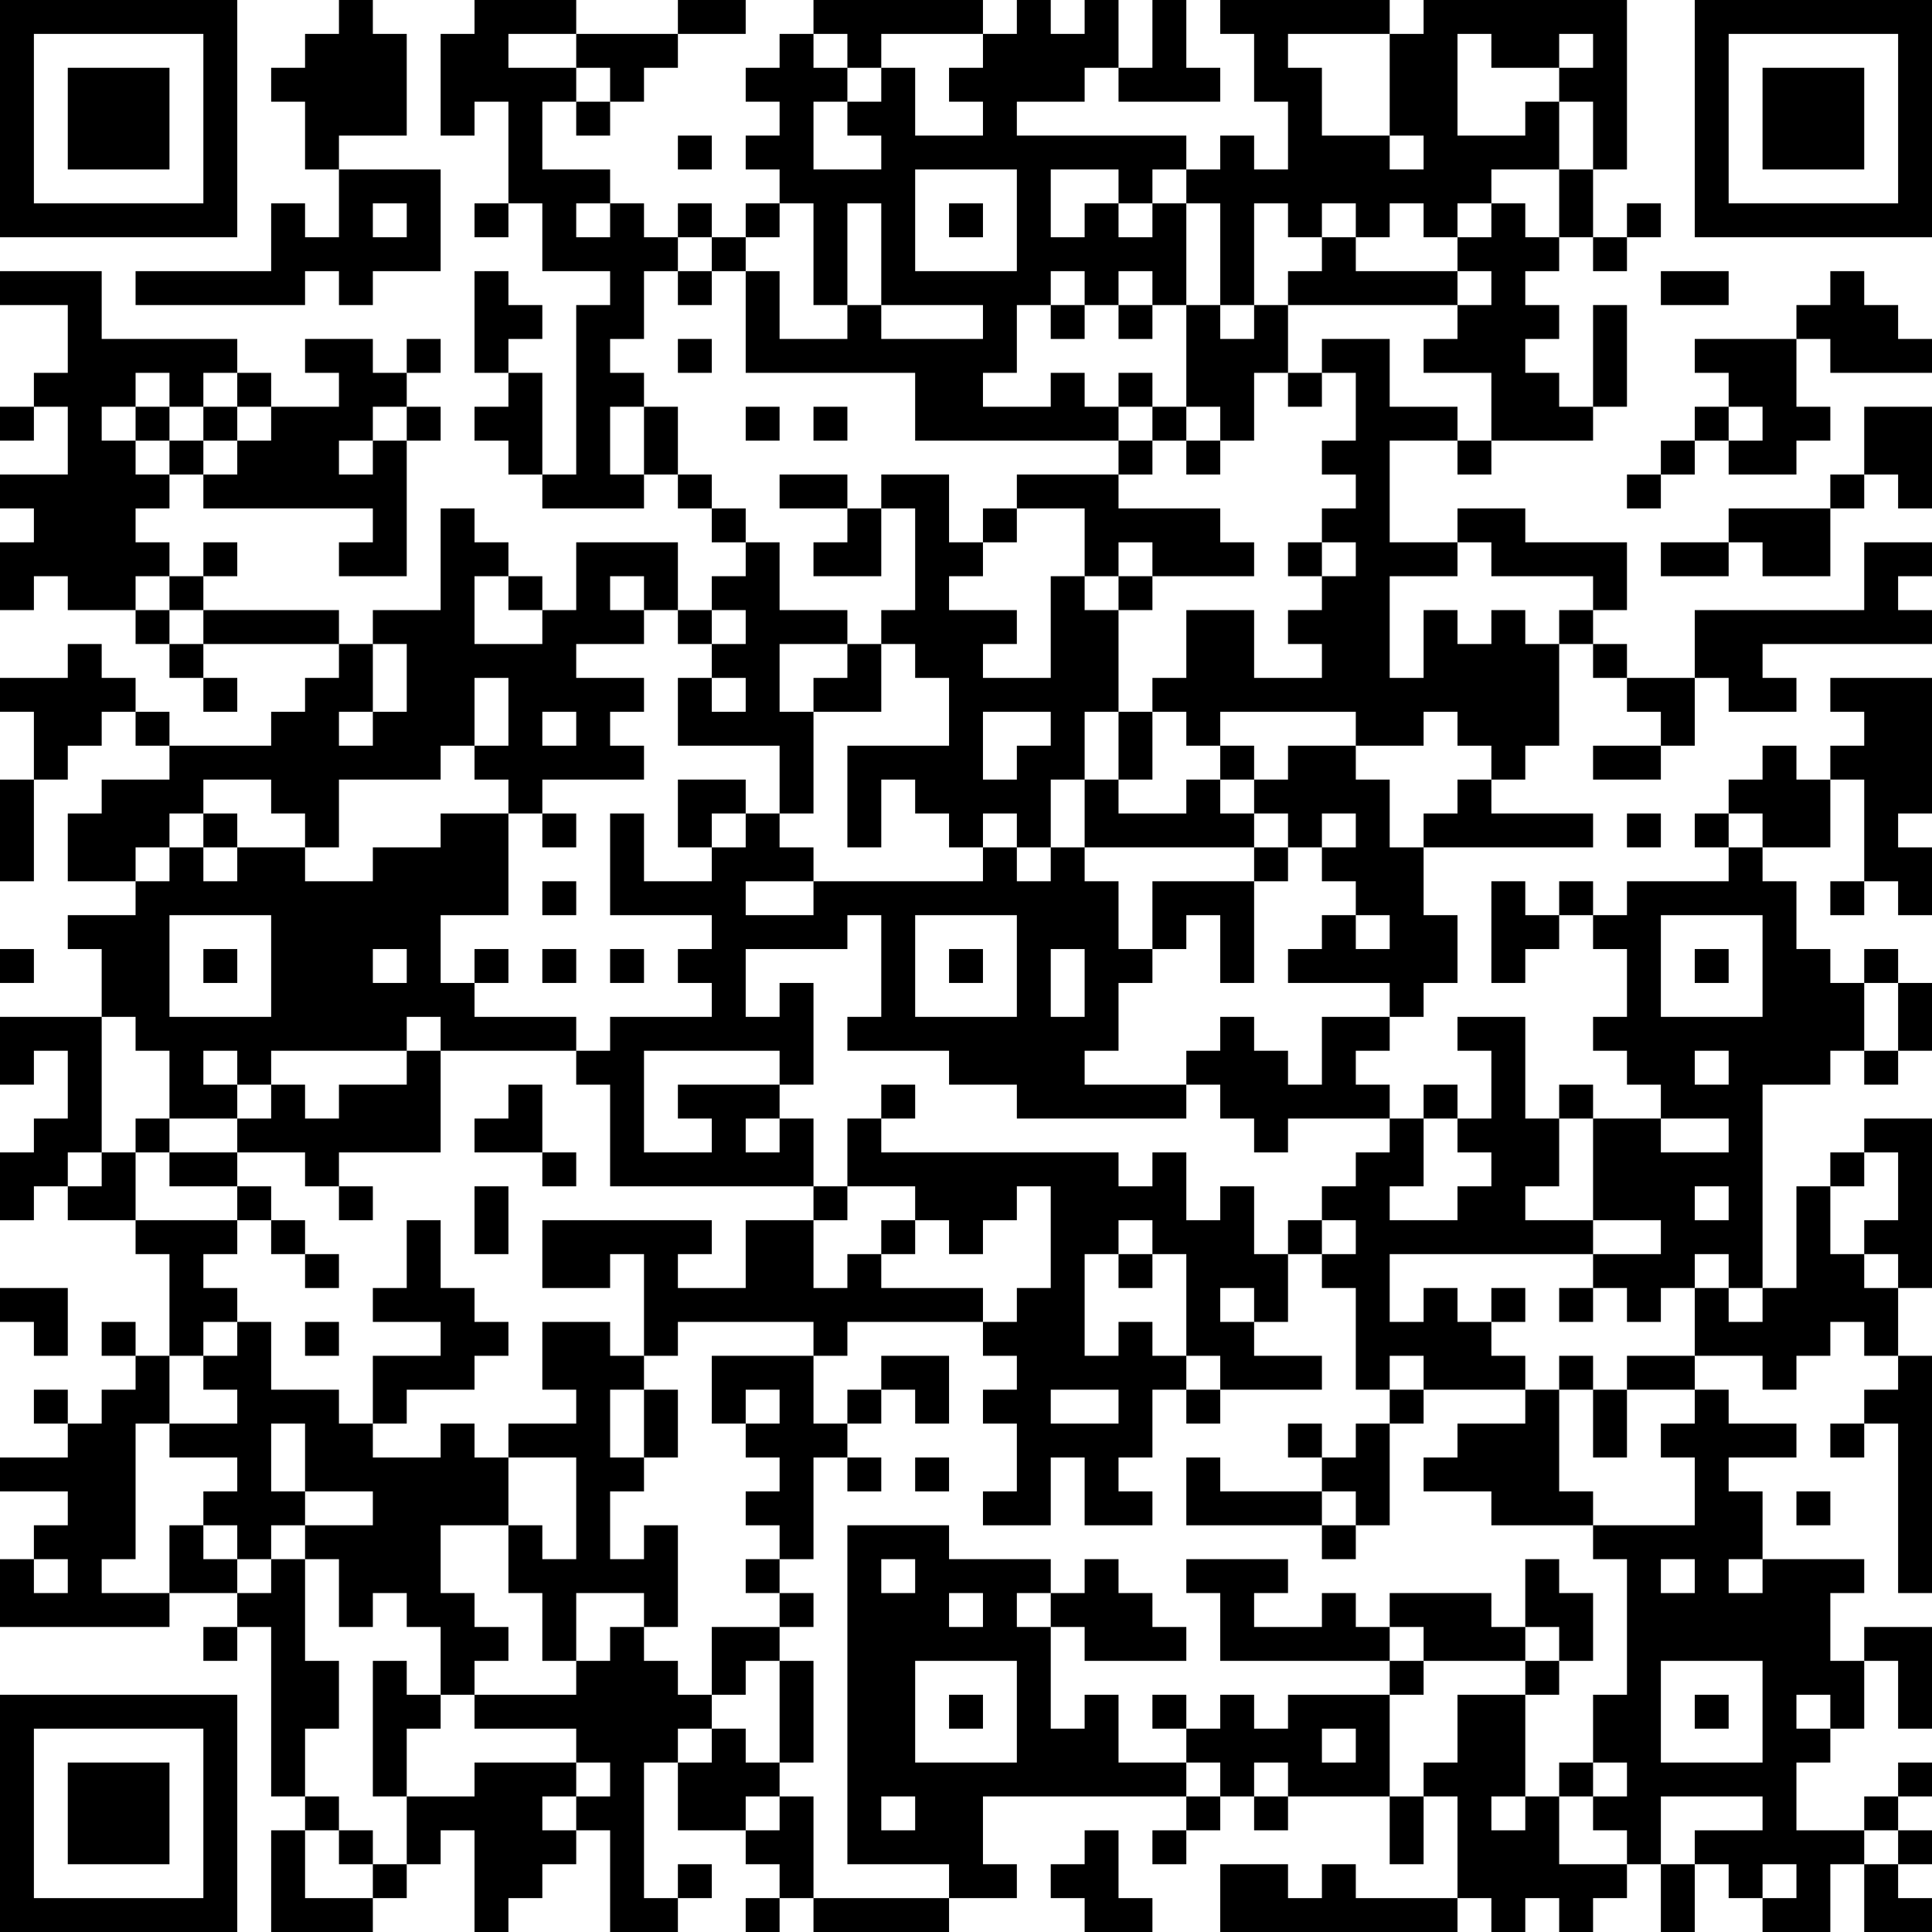 <?xml version="1.0" encoding="UTF-8"?>
<svg xmlns="http://www.w3.org/2000/svg" version="1.1" width="250" height="250" viewBox="0 0 250 250"><rect x="0" y="0" width="250" height="250" fill="#ffffff"/><g transform="scale(4.386)"><g transform="translate(0,0)"><path fill-rule="evenodd" d="M10 0L10 1L9 1L9 2L8 2L8 3L9 3L9 5L10 5L10 7L9 7L9 6L8 6L8 8L4 8L4 9L9 9L9 8L10 8L10 9L11 9L11 8L13 8L13 5L10 5L10 4L12 4L12 1L11 1L11 0ZM14 0L14 1L13 1L13 4L14 4L14 3L15 3L15 6L14 6L14 7L15 7L15 6L16 6L16 8L18 8L18 9L17 9L17 14L16 14L16 11L15 11L15 10L16 10L16 9L15 9L15 8L14 8L14 11L15 11L15 12L14 12L14 13L15 13L15 14L16 14L16 15L19 15L19 14L20 14L20 15L21 15L21 16L22 16L22 17L21 17L21 18L20 18L20 16L17 16L17 18L16 18L16 17L15 17L15 16L14 16L14 15L13 15L13 18L11 18L11 19L10 19L10 18L6 18L6 17L7 17L7 16L6 16L6 17L5 17L5 16L4 16L4 15L5 15L5 14L6 14L6 15L11 15L11 16L10 16L10 17L12 17L12 13L13 13L13 12L12 12L12 11L13 11L13 10L12 10L12 11L11 11L11 10L9 10L9 11L10 11L10 12L8 12L8 11L7 11L7 10L3 10L3 8L0 8L0 9L2 9L2 11L1 11L1 12L0 12L0 13L1 13L1 12L2 12L2 14L0 14L0 15L1 15L1 16L0 16L0 18L1 18L1 17L2 17L2 18L4 18L4 19L5 19L5 20L6 20L6 21L7 21L7 20L6 20L6 19L10 19L10 20L9 20L9 21L8 21L8 22L5 22L5 21L4 21L4 20L3 20L3 19L2 19L2 20L0 20L0 21L1 21L1 23L0 23L0 26L1 26L1 23L2 23L2 22L3 22L3 21L4 21L4 22L5 22L5 23L3 23L3 24L2 24L2 26L4 26L4 27L2 27L2 28L3 28L3 30L0 30L0 32L1 32L1 31L2 31L2 33L1 33L1 34L0 34L0 36L1 36L1 35L2 35L2 36L4 36L4 37L5 37L5 40L4 40L4 39L3 39L3 40L4 40L4 41L3 41L3 42L2 42L2 41L1 41L1 42L2 42L2 43L0 43L0 44L2 44L2 45L1 45L1 46L0 46L0 48L5 48L5 47L7 47L7 48L6 48L6 49L7 49L7 48L8 48L8 53L9 53L9 54L8 54L8 57L11 57L11 56L12 56L12 55L13 55L13 54L14 54L14 57L15 57L15 56L16 56L16 55L17 55L17 54L18 54L18 57L20 57L20 56L21 56L21 55L20 55L20 56L19 56L19 52L20 52L20 54L22 54L22 55L23 55L23 56L22 56L22 57L23 57L23 56L24 56L24 57L28 57L28 56L30 56L30 55L29 55L29 53L35 53L35 54L34 54L34 55L35 55L35 54L36 54L36 53L37 53L37 54L38 54L38 53L41 53L41 55L42 55L42 53L43 53L43 56L40 56L40 55L39 55L39 56L38 56L38 55L36 55L36 57L43 57L43 56L44 56L44 57L45 57L45 56L46 56L46 57L47 57L47 56L48 56L48 55L49 55L49 57L50 57L50 55L51 55L51 56L52 56L52 57L54 57L54 55L55 55L55 57L57 57L57 56L56 56L56 55L57 55L57 54L56 54L56 53L57 53L57 52L56 52L56 53L55 53L55 54L53 54L53 52L54 52L54 51L55 51L55 49L56 49L56 51L57 51L57 48L55 48L55 49L54 49L54 47L55 47L55 46L52 46L52 44L51 44L51 43L53 43L53 42L51 42L51 41L50 41L50 40L52 40L52 41L53 41L53 40L54 40L54 39L55 39L55 40L56 40L56 41L55 41L55 42L54 42L54 43L55 43L55 42L56 42L56 47L57 47L57 40L56 40L56 38L57 38L57 33L55 33L55 34L54 34L54 35L53 35L53 38L52 38L52 32L54 32L54 31L55 31L55 32L56 32L56 31L57 31L57 29L56 29L56 28L55 28L55 29L54 29L54 28L53 28L53 26L52 26L52 25L54 25L54 23L55 23L55 26L54 26L54 27L55 27L55 26L56 26L56 27L57 27L57 25L56 25L56 24L57 24L57 20L54 20L54 21L55 21L55 22L54 22L54 23L53 23L53 22L52 22L52 23L51 23L51 24L50 24L50 25L51 25L51 26L48 26L48 27L47 27L47 26L46 26L46 27L45 27L45 26L44 26L44 29L45 29L45 28L46 28L46 27L47 27L47 28L48 28L48 30L47 30L47 31L48 31L48 32L49 32L49 33L47 33L47 32L46 32L46 33L45 33L45 30L43 30L43 31L44 31L44 33L43 33L43 32L42 32L42 33L41 33L41 32L40 32L40 31L41 31L41 30L42 30L42 29L43 29L43 27L42 27L42 25L47 25L47 24L44 24L44 23L45 23L45 22L46 22L46 19L47 19L47 20L48 20L48 21L49 21L49 22L47 22L47 23L49 23L49 22L50 22L50 20L51 20L51 21L53 21L53 20L52 20L52 19L57 19L57 18L56 18L56 17L57 17L57 16L55 16L55 18L50 18L50 20L48 20L48 19L47 19L47 18L48 18L48 16L45 16L45 15L43 15L43 16L41 16L41 13L43 13L43 14L44 14L44 13L47 13L47 12L48 12L48 9L47 9L47 12L46 12L46 11L45 11L45 10L46 10L46 9L45 9L45 8L46 8L46 7L47 7L47 8L48 8L48 7L49 7L49 6L48 6L48 7L47 7L47 5L48 5L48 0L42 0L42 1L41 1L41 0L36 0L36 1L37 1L37 3L38 3L38 5L37 5L37 4L36 4L36 5L35 5L35 4L30 4L30 3L32 3L32 2L33 2L33 3L36 3L36 2L35 2L35 0L34 0L34 2L33 2L33 0L32 0L32 1L31 1L31 0L30 0L30 1L29 1L29 0L24 0L24 1L23 1L23 2L22 2L22 3L23 3L23 4L22 4L22 5L23 5L23 6L22 6L22 7L21 7L21 6L20 6L20 7L19 7L19 6L18 6L18 5L16 5L16 3L17 3L17 4L18 4L18 3L19 3L19 2L20 2L20 1L22 1L22 0L20 0L20 1L17 1L17 0ZM15 1L15 2L17 2L17 3L18 3L18 2L17 2L17 1ZM24 1L24 2L25 2L25 3L24 3L24 5L26 5L26 4L25 4L25 3L26 3L26 2L27 2L27 4L29 4L29 3L28 3L28 2L29 2L29 1L26 1L26 2L25 2L25 1ZM38 1L38 2L39 2L39 4L41 4L41 5L42 5L42 4L41 4L41 1ZM43 1L43 4L45 4L45 3L46 3L46 5L44 5L44 6L43 6L43 7L42 7L42 6L41 6L41 7L40 7L40 6L39 6L39 7L38 7L38 6L37 6L37 9L36 9L36 6L35 6L35 5L34 5L34 6L33 6L33 5L31 5L31 7L32 7L32 6L33 6L33 7L34 7L34 6L35 6L35 9L34 9L34 8L33 8L33 9L32 9L32 8L31 8L31 9L30 9L30 11L29 11L29 12L31 12L31 11L32 11L32 12L33 12L33 13L27 13L27 11L22 11L22 8L23 8L23 10L25 10L25 9L26 9L26 10L29 10L29 9L26 9L26 6L25 6L25 9L24 9L24 6L23 6L23 7L22 7L22 8L21 8L21 7L20 7L20 8L19 8L19 10L18 10L18 11L19 11L19 12L18 12L18 14L19 14L19 12L20 12L20 14L21 14L21 15L22 15L22 16L23 16L23 18L25 18L25 19L23 19L23 21L24 21L24 24L23 24L23 22L20 22L20 20L21 20L21 21L22 21L22 20L21 20L21 19L22 19L22 18L21 18L21 19L20 19L20 18L19 18L19 17L18 17L18 18L19 18L19 19L17 19L17 20L19 20L19 21L18 21L18 22L19 22L19 23L16 23L16 24L15 24L15 23L14 23L14 22L15 22L15 20L14 20L14 22L13 22L13 23L10 23L10 25L9 25L9 24L8 24L8 23L6 23L6 24L5 24L5 25L4 25L4 26L5 26L5 25L6 25L6 26L7 26L7 25L9 25L9 26L11 26L11 25L13 25L13 24L15 24L15 27L13 27L13 29L14 29L14 30L17 30L17 31L13 31L13 30L12 30L12 31L8 31L8 32L7 32L7 31L6 31L6 32L7 32L7 33L5 33L5 31L4 31L4 30L3 30L3 34L2 34L2 35L3 35L3 34L4 34L4 36L7 36L7 37L6 37L6 38L7 38L7 39L6 39L6 40L5 40L5 42L4 42L4 46L3 46L3 47L5 47L5 45L6 45L6 46L7 46L7 47L8 47L8 46L9 46L9 49L10 49L10 51L9 51L9 53L10 53L10 54L9 54L9 56L11 56L11 55L12 55L12 53L14 53L14 52L17 52L17 53L16 53L16 54L17 54L17 53L18 53L18 52L17 52L17 51L14 51L14 50L17 50L17 49L18 49L18 48L19 48L19 49L20 49L20 50L21 50L21 51L20 51L20 52L21 52L21 51L22 51L22 52L23 52L23 53L22 53L22 54L23 54L23 53L24 53L24 56L28 56L28 55L25 55L25 45L28 45L28 46L31 46L31 47L30 47L30 48L31 48L31 51L32 51L32 50L33 50L33 52L35 52L35 53L36 53L36 52L35 52L35 51L36 51L36 50L37 50L37 51L38 51L38 50L41 50L41 53L42 53L42 52L43 52L43 50L45 50L45 53L44 53L44 54L45 54L45 53L46 53L46 55L48 55L48 54L47 54L47 53L48 53L48 52L47 52L47 50L48 50L48 46L47 46L47 45L50 45L50 43L49 43L49 42L50 42L50 41L48 41L48 40L50 40L50 38L51 38L51 39L52 39L52 38L51 38L51 37L50 37L50 38L49 38L49 39L48 39L48 38L47 38L47 37L49 37L49 36L47 36L47 33L46 33L46 35L45 35L45 36L47 36L47 37L41 37L41 39L42 39L42 38L43 38L43 39L44 39L44 40L45 40L45 41L42 41L42 40L41 40L41 41L40 41L40 38L39 38L39 37L40 37L40 36L39 36L39 35L40 35L40 34L41 34L41 33L38 33L38 34L37 34L37 33L36 33L36 32L35 32L35 31L36 31L36 30L37 30L37 31L38 31L38 32L39 32L39 30L41 30L41 29L38 29L38 28L39 28L39 27L40 27L40 28L41 28L41 27L40 27L40 26L39 26L39 25L40 25L40 24L39 24L39 25L38 25L38 24L37 24L37 23L38 23L38 22L40 22L40 23L41 23L41 25L42 25L42 24L43 24L43 23L44 23L44 22L43 22L43 21L42 21L42 22L40 22L40 21L36 21L36 22L35 22L35 21L34 21L34 20L35 20L35 18L37 18L37 20L39 20L39 19L38 19L38 18L39 18L39 17L40 17L40 16L39 16L39 15L40 15L40 14L39 14L39 13L40 13L40 11L39 11L39 10L41 10L41 12L43 12L43 13L44 13L44 11L42 11L42 10L43 10L43 9L44 9L44 8L43 8L43 7L44 7L44 6L45 6L45 7L46 7L46 5L47 5L47 3L46 3L46 2L47 2L47 1L46 1L46 2L44 2L44 1ZM20 4L20 5L21 5L21 4ZM27 5L27 8L30 8L30 5ZM11 6L11 7L12 7L12 6ZM17 6L17 7L18 7L18 6ZM28 6L28 7L29 7L29 6ZM39 7L39 8L38 8L38 9L37 9L37 10L36 10L36 9L35 9L35 12L34 12L34 11L33 11L33 12L34 12L34 13L33 13L33 14L30 14L30 15L29 15L29 16L28 16L28 14L26 14L26 15L25 15L25 14L23 14L23 15L25 15L25 16L24 16L24 17L26 17L26 15L27 15L27 18L26 18L26 19L25 19L25 20L24 20L24 21L26 21L26 19L27 19L27 20L28 20L28 22L25 22L25 25L26 25L26 23L27 23L27 24L28 24L28 25L29 25L29 26L24 26L24 25L23 25L23 24L22 24L22 23L20 23L20 25L21 25L21 26L19 26L19 24L18 24L18 27L21 27L21 28L20 28L20 29L21 29L21 30L18 30L18 31L17 31L17 32L18 32L18 35L24 35L24 36L22 36L22 38L20 38L20 37L21 37L21 36L16 36L16 38L18 38L18 37L19 37L19 40L18 40L18 39L16 39L16 41L17 41L17 42L15 42L15 43L14 43L14 42L13 42L13 43L11 43L11 42L12 42L12 41L14 41L14 40L15 40L15 39L14 39L14 38L13 38L13 36L12 36L12 38L11 38L11 39L13 39L13 40L11 40L11 42L10 42L10 41L8 41L8 39L7 39L7 40L6 40L6 41L7 41L7 42L5 42L5 43L7 43L7 44L6 44L6 45L7 45L7 46L8 46L8 45L9 45L9 46L10 46L10 48L11 48L11 47L12 47L12 48L13 48L13 50L12 50L12 49L11 49L11 53L12 53L12 51L13 51L13 50L14 50L14 49L15 49L15 48L14 48L14 47L13 47L13 45L15 45L15 47L16 47L16 49L17 49L17 47L19 47L19 48L20 48L20 45L19 45L19 46L18 46L18 44L19 44L19 43L20 43L20 41L19 41L19 40L20 40L20 39L24 39L24 40L21 40L21 42L22 42L22 43L23 43L23 44L22 44L22 45L23 45L23 46L22 46L22 47L23 47L23 48L21 48L21 50L22 50L22 49L23 49L23 52L24 52L24 49L23 49L23 48L24 48L24 47L23 47L23 46L24 46L24 43L25 43L25 44L26 44L26 43L25 43L25 42L26 42L26 41L27 41L27 42L28 42L28 40L26 40L26 41L25 41L25 42L24 42L24 40L25 40L25 39L29 39L29 40L30 40L30 41L29 41L29 42L30 42L30 44L29 44L29 45L31 45L31 43L32 43L32 45L34 45L34 44L33 44L33 43L34 43L34 41L35 41L35 42L36 42L36 41L39 41L39 40L37 40L37 39L38 39L38 37L39 37L39 36L38 36L38 37L37 37L37 35L36 35L36 36L35 36L35 34L34 34L34 35L33 35L33 34L26 34L26 33L27 33L27 32L26 32L26 33L25 33L25 35L24 35L24 33L23 33L23 32L24 32L24 29L23 29L23 30L22 30L22 28L25 28L25 27L26 27L26 30L25 30L25 31L28 31L28 32L30 32L30 33L35 33L35 32L32 32L32 31L33 31L33 29L34 29L34 28L35 28L35 27L36 27L36 29L37 29L37 26L38 26L38 25L37 25L37 24L36 24L36 23L37 23L37 22L36 22L36 23L35 23L35 24L33 24L33 23L34 23L34 21L33 21L33 18L34 18L34 17L37 17L37 16L36 16L36 15L33 15L33 14L34 14L34 13L35 13L35 14L36 14L36 13L37 13L37 11L38 11L38 12L39 12L39 11L38 11L38 9L43 9L43 8L40 8L40 7ZM20 8L20 9L21 9L21 8ZM49 8L49 9L51 9L51 8ZM54 8L54 9L53 9L53 10L50 10L50 11L51 11L51 12L50 12L50 13L49 13L49 14L48 14L48 15L49 15L49 14L50 14L50 13L51 13L51 14L53 14L53 13L54 13L54 12L53 12L53 10L54 10L54 11L57 11L57 10L56 10L56 9L55 9L55 8ZM31 9L31 10L32 10L32 9ZM33 9L33 10L34 10L34 9ZM20 10L20 11L21 11L21 10ZM4 11L4 12L3 12L3 13L4 13L4 14L5 14L5 13L6 13L6 14L7 14L7 13L8 13L8 12L7 12L7 11L6 11L6 12L5 12L5 11ZM4 12L4 13L5 13L5 12ZM6 12L6 13L7 13L7 12ZM11 12L11 13L10 13L10 14L11 14L11 13L12 13L12 12ZM22 12L22 13L23 13L23 12ZM24 12L24 13L25 13L25 12ZM35 12L35 13L36 13L36 12ZM51 12L51 13L52 13L52 12ZM55 12L55 14L54 14L54 15L51 15L51 16L49 16L49 17L51 17L51 16L52 16L52 17L54 17L54 15L55 15L55 14L56 14L56 15L57 15L57 12ZM30 15L30 16L29 16L29 17L28 17L28 18L30 18L30 19L29 19L29 20L31 20L31 17L32 17L32 18L33 18L33 17L34 17L34 16L33 16L33 17L32 17L32 15ZM38 16L38 17L39 17L39 16ZM43 16L43 17L41 17L41 20L42 20L42 18L43 18L43 19L44 19L44 18L45 18L45 19L46 19L46 18L47 18L47 17L44 17L44 16ZM4 17L4 18L5 18L5 19L6 19L6 18L5 18L5 17ZM14 17L14 19L16 19L16 18L15 18L15 17ZM11 19L11 21L10 21L10 22L11 22L11 21L12 21L12 19ZM16 21L16 22L17 22L17 21ZM29 21L29 23L30 23L30 22L31 22L31 21ZM32 21L32 23L31 23L31 25L30 25L30 24L29 24L29 25L30 25L30 26L31 26L31 25L32 25L32 26L33 26L33 28L34 28L34 26L37 26L37 25L32 25L32 23L33 23L33 21ZM6 24L6 25L7 25L7 24ZM16 24L16 25L17 25L17 24ZM21 24L21 25L22 25L22 24ZM48 24L48 25L49 25L49 24ZM51 24L51 25L52 25L52 24ZM16 26L16 27L17 27L17 26ZM22 26L22 27L24 27L24 26ZM5 27L5 30L8 30L8 27ZM27 27L27 30L30 30L30 27ZM49 27L49 30L52 30L52 27ZM0 28L0 29L1 29L1 28ZM6 28L6 29L7 29L7 28ZM11 28L11 29L12 29L12 28ZM14 28L14 29L15 29L15 28ZM16 28L16 29L17 29L17 28ZM18 28L18 29L19 29L19 28ZM28 28L28 29L29 29L29 28ZM31 28L31 30L32 30L32 28ZM50 28L50 29L51 29L51 28ZM55 29L55 31L56 31L56 29ZM12 31L12 32L10 32L10 33L9 33L9 32L8 32L8 33L7 33L7 34L5 34L5 33L4 33L4 34L5 34L5 35L7 35L7 36L8 36L8 37L9 37L9 38L10 38L10 37L9 37L9 36L8 36L8 35L7 35L7 34L9 34L9 35L10 35L10 36L11 36L11 35L10 35L10 34L13 34L13 31ZM19 31L19 34L21 34L21 33L20 33L20 32L23 32L23 31ZM50 31L50 32L51 32L51 31ZM15 32L15 33L14 33L14 34L16 34L16 35L17 35L17 34L16 34L16 32ZM22 33L22 34L23 34L23 33ZM42 33L42 35L41 35L41 36L43 36L43 35L44 35L44 34L43 34L43 33ZM49 33L49 34L51 34L51 33ZM55 34L55 35L54 35L54 37L55 37L55 38L56 38L56 37L55 37L55 36L56 36L56 34ZM14 35L14 37L15 37L15 35ZM25 35L25 36L24 36L24 38L25 38L25 37L26 37L26 38L29 38L29 39L30 39L30 38L31 38L31 35L30 35L30 36L29 36L29 37L28 37L28 36L27 36L27 35ZM50 35L50 36L51 36L51 35ZM26 36L26 37L27 37L27 36ZM33 36L33 37L32 37L32 40L33 40L33 39L34 39L34 40L35 40L35 41L36 41L36 40L35 40L35 37L34 37L34 36ZM33 37L33 38L34 38L34 37ZM0 38L0 39L1 39L1 40L2 40L2 38ZM36 38L36 39L37 39L37 38ZM44 38L44 39L45 39L45 38ZM46 38L46 39L47 39L47 38ZM9 39L9 40L10 40L10 39ZM46 40L46 41L45 41L45 42L43 42L43 43L42 43L42 44L44 44L44 45L47 45L47 44L46 44L46 41L47 41L47 43L48 43L48 41L47 41L47 40ZM18 41L18 43L19 43L19 41ZM22 41L22 42L23 42L23 41ZM31 41L31 42L33 42L33 41ZM41 41L41 42L40 42L40 43L39 43L39 42L38 42L38 43L39 43L39 44L36 44L36 43L35 43L35 45L39 45L39 46L40 46L40 45L41 45L41 42L42 42L42 41ZM8 42L8 44L9 44L9 45L11 45L11 44L9 44L9 42ZM15 43L15 45L16 45L16 46L17 46L17 43ZM27 43L27 44L28 44L28 43ZM39 44L39 45L40 45L40 44ZM53 44L53 45L54 45L54 44ZM1 46L1 47L2 47L2 46ZM26 46L26 47L27 47L27 46ZM32 46L32 47L31 47L31 48L32 48L32 49L35 49L35 48L34 48L34 47L33 47L33 46ZM35 46L35 47L36 47L36 49L41 49L41 50L42 50L42 49L45 49L45 50L46 50L46 49L47 49L47 47L46 47L46 46L45 46L45 48L44 48L44 47L41 47L41 48L40 48L40 47L39 47L39 48L37 48L37 47L38 47L38 46ZM49 46L49 47L50 47L50 46ZM51 46L51 47L52 47L52 46ZM28 47L28 48L29 48L29 47ZM41 48L41 49L42 49L42 48ZM45 48L45 49L46 49L46 48ZM27 49L27 52L30 52L30 49ZM49 49L49 52L52 52L52 49ZM28 50L28 51L29 51L29 50ZM34 50L34 51L35 51L35 50ZM50 50L50 51L51 51L51 50ZM53 50L53 51L54 51L54 50ZM39 51L39 52L40 52L40 51ZM37 52L37 53L38 53L38 52ZM46 52L46 53L47 53L47 52ZM26 53L26 54L27 54L27 53ZM49 53L49 55L50 55L50 54L52 54L52 53ZM10 54L10 55L11 55L11 54ZM32 54L32 55L31 55L31 56L32 56L32 57L34 57L34 56L33 56L33 54ZM55 54L55 55L56 55L56 54ZM52 55L52 56L53 56L53 55ZM0 0L0 7L7 7L7 0ZM1 1L1 6L6 6L6 1ZM2 2L2 5L5 5L5 2ZM50 0L50 7L57 7L57 0ZM51 1L51 6L56 6L56 1ZM52 2L52 5L55 5L55 2ZM0 50L0 57L7 57L7 50ZM1 51L1 56L6 56L6 51ZM2 52L2 55L5 55L5 52Z" fill="#000000"/></g></g></svg>
